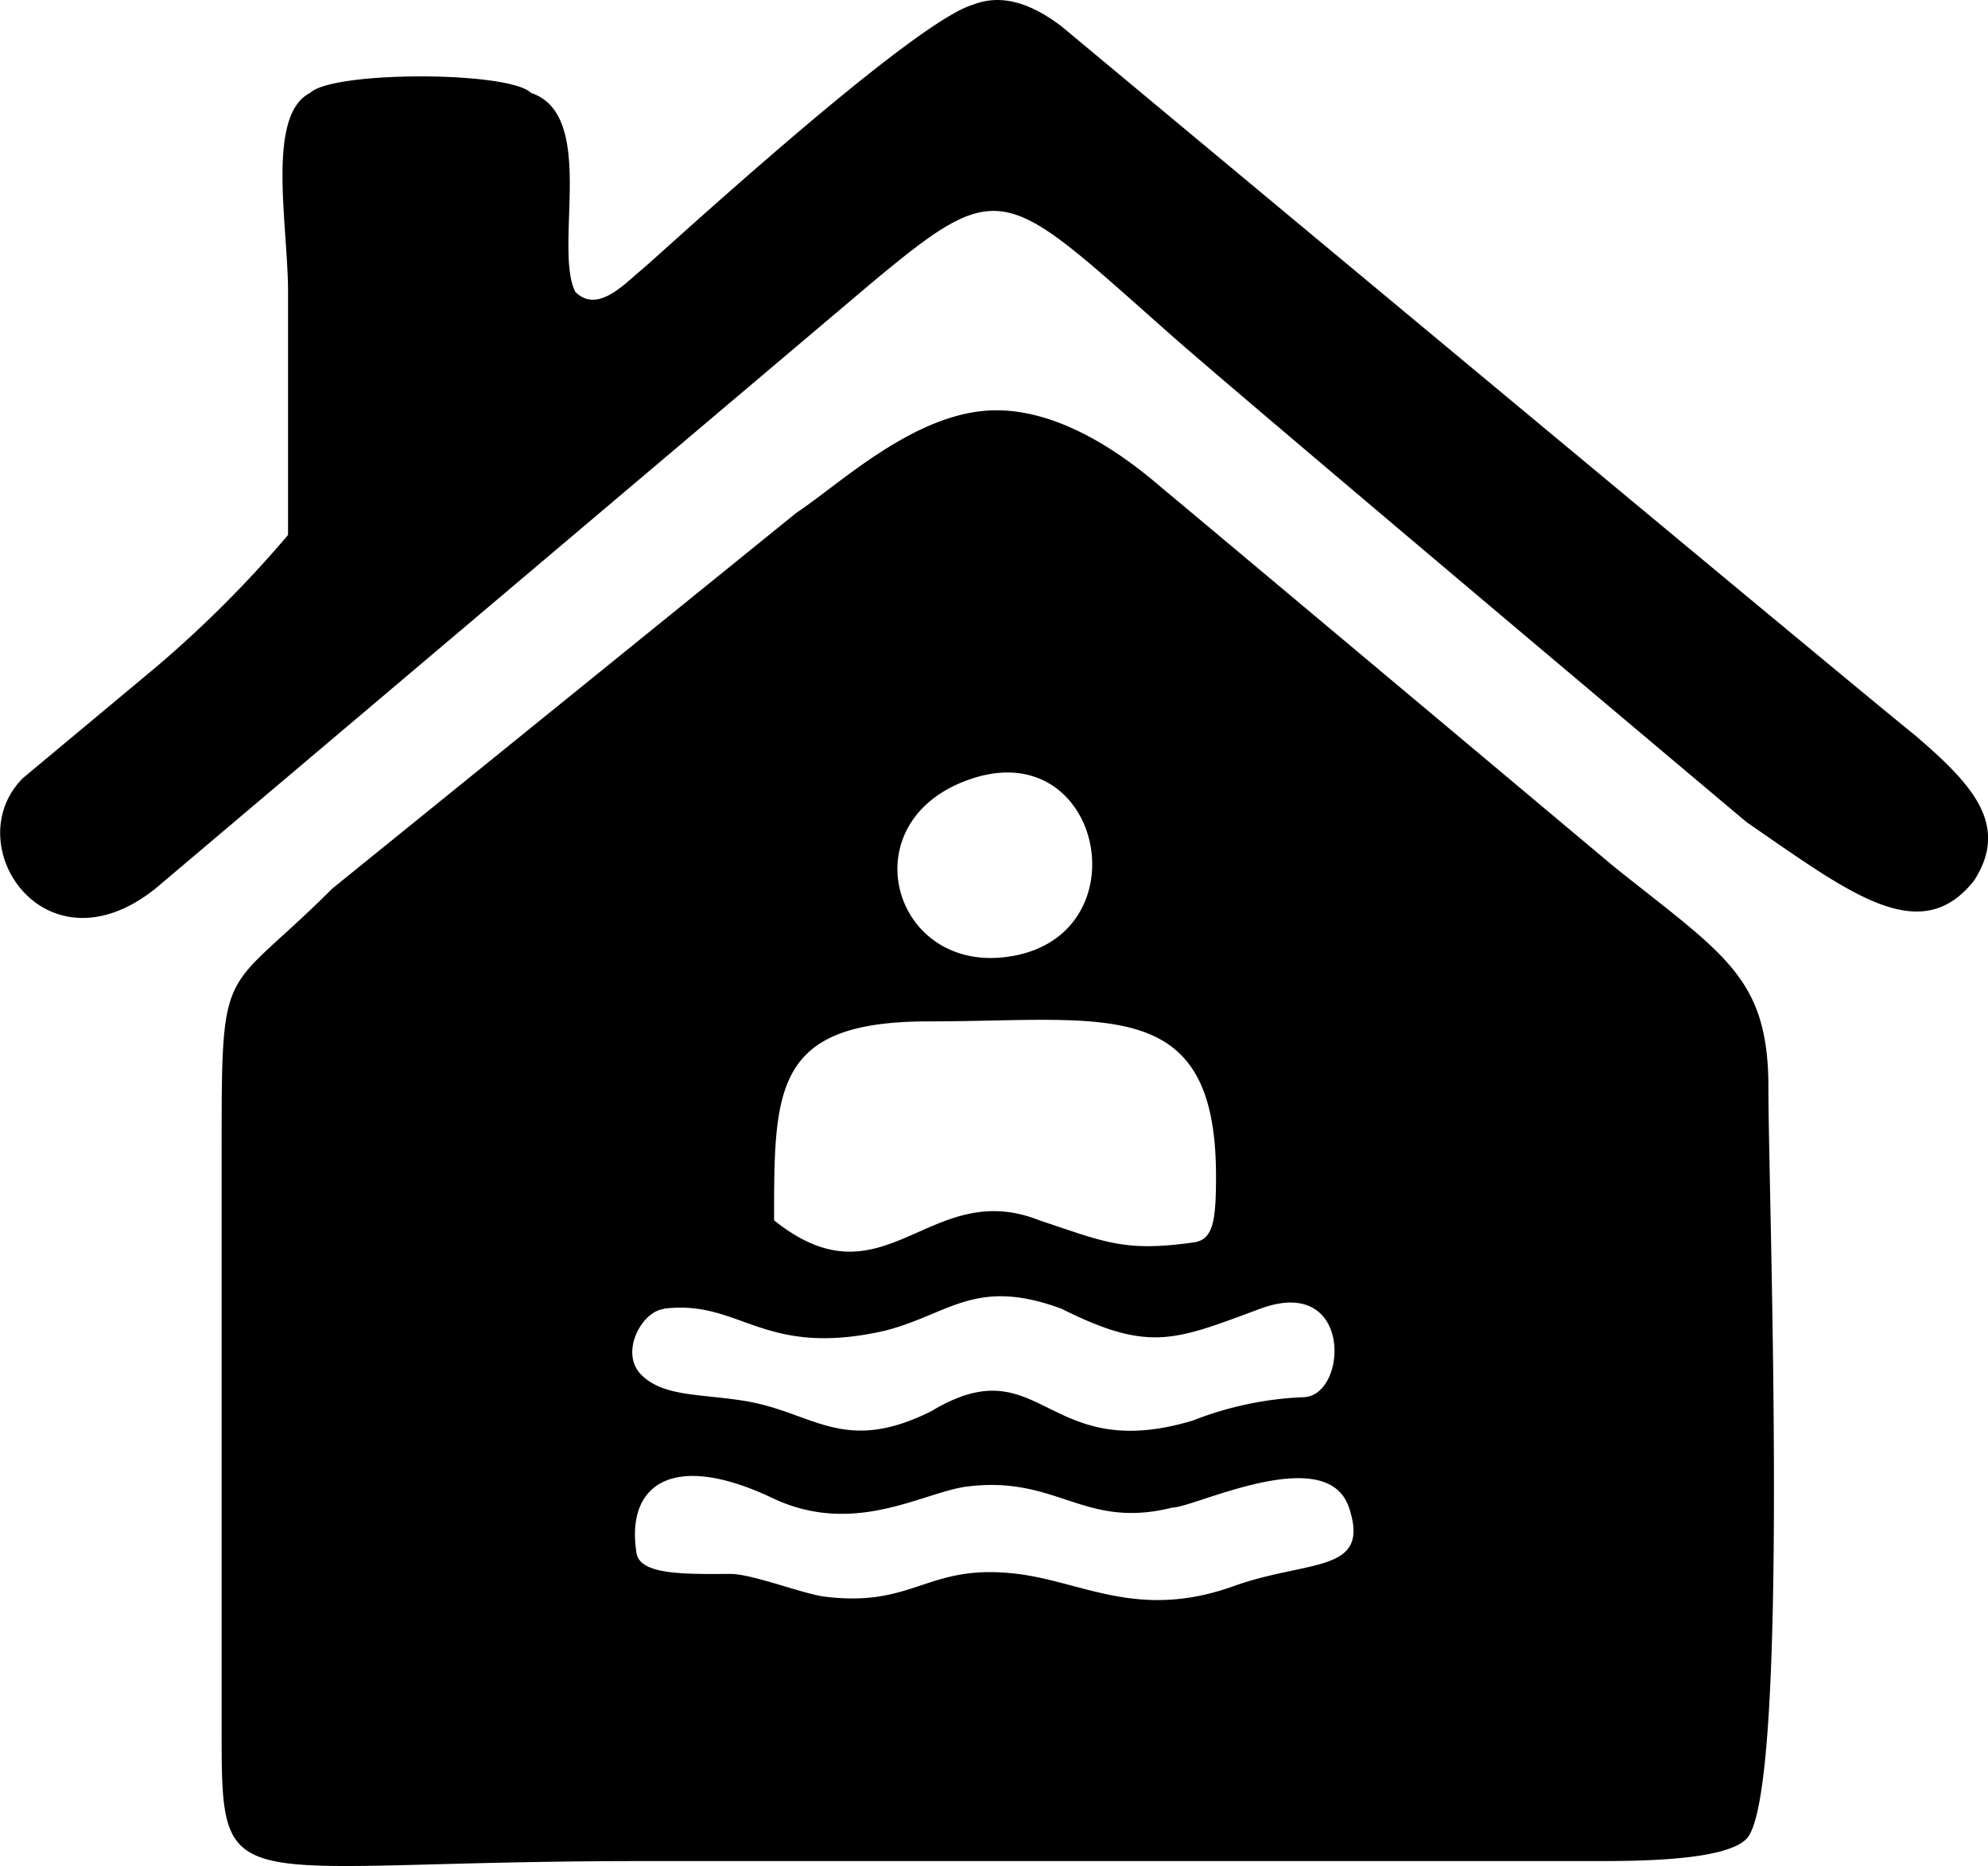 <?xml version="1.0" encoding="UTF-8"?> <svg xmlns="http://www.w3.org/2000/svg" id="Layer_1" data-name="Layer 1" viewBox="0 0 255.02 239.34"> <title>БАНЯ</title> <g id="Слой_1"> <g id="_1778305348496" data-name=" 1778305348496"> <path d="M2163.64,335.33c-1.44-8.85,4.64-13.17,17.44-7.08,10.55,5,19.33-.79,25-1.49,11.6-1.43,14.93,5.55,26.27,2.71,2.83,0,19.84-8.5,22.68,0s-5.18,6.62-14.8,10.07c-12.19,4.37-19.28-.53-27.72-1.57-11.6-1.43-13.12,4.35-24.72,2.92-2.81-.35-9.29-2.92-12.13-2.92C2169.95,338,2164.1,338.13,2163.64,335.33Zm3.47-31.37c9.91-1.24,12.62,6.38,28.35,2.83,8.29-2.11,11.6-6.92,22.68-2.83,11.34,5.67,14.55,4.05,25.51,0,11.89-4.4,11.24,11,5.67,11.34a43.68,43.68,0,0,0-14.32,3c-19.1,5.74-19.36-9.71-33.53-1.21-11.34,5.67-15.12.12-24-1.31-5.6-.91-10.39-0.51-13.22-3.34S2164.3,304.32,2167.11,304Zm14.17-11.34c0-17,0-25.51,19.84-25.51,22.68,0,36.85-3.61,36.85,19.84,0,5.67-.34,8.15-2.83,8.5-8.87,1.26-11.34,0-19.84-2.83C2201.13,287,2195.46,304,2181.29,292.63Zm25.51-56.69c16.45-5.27,21.57,19.29,5.67,22.68S2190.35,241.2,2206.8,235.93Zm3-47.19c-10.24,0-20,9.42-25.68,13.17l-59.53,48.19c-14.17,14.17-14.17,8.5-14.17,34v73.7c0,22.68,0,17,53.86,17h121.89c5.67,0,17,0,19.84-2.83,5.67-5.67,2.83-82.2,2.83-96.38s-5.67-17-19.84-28.35c0,0-55.39-46.43-57.53-48.19S2220,188.74,2209.8,188.74Z" transform="translate(-2081.98 -136.12)"></path> <path d="M2206.8,136.72c-8,2.34-40.33,32.2-42.52,34s-5.67,5.67-8.5,2.83c-2.83-5.67,2.83-22.68-5.67-25.51-2.83-2.83-25.51-2.83-28.35,0-5.67,2.83-2.83,17-2.83,25.51v31.18a147.43,147.43,0,0,1-17,17l-17,14.17c-8.5,8.5,2.83,25.51,17,14.17l91.71-77.54c17-14.17,17-12.49,38.69,6.67,9.66,8.52,73.7,62.36,73.7,62.36,13.11,9,22.24,16.27,29.18,7.5,4.68-7.23-.44-12.52-7.53-18.61-6.73-5.36-109.53-90.95-109.53-90.95C2213.06,135.63,2209.44,135.69,2206.8,136.72Z" transform="translate(-2081.98 -136.12)"></path> </g> </g> </svg> 